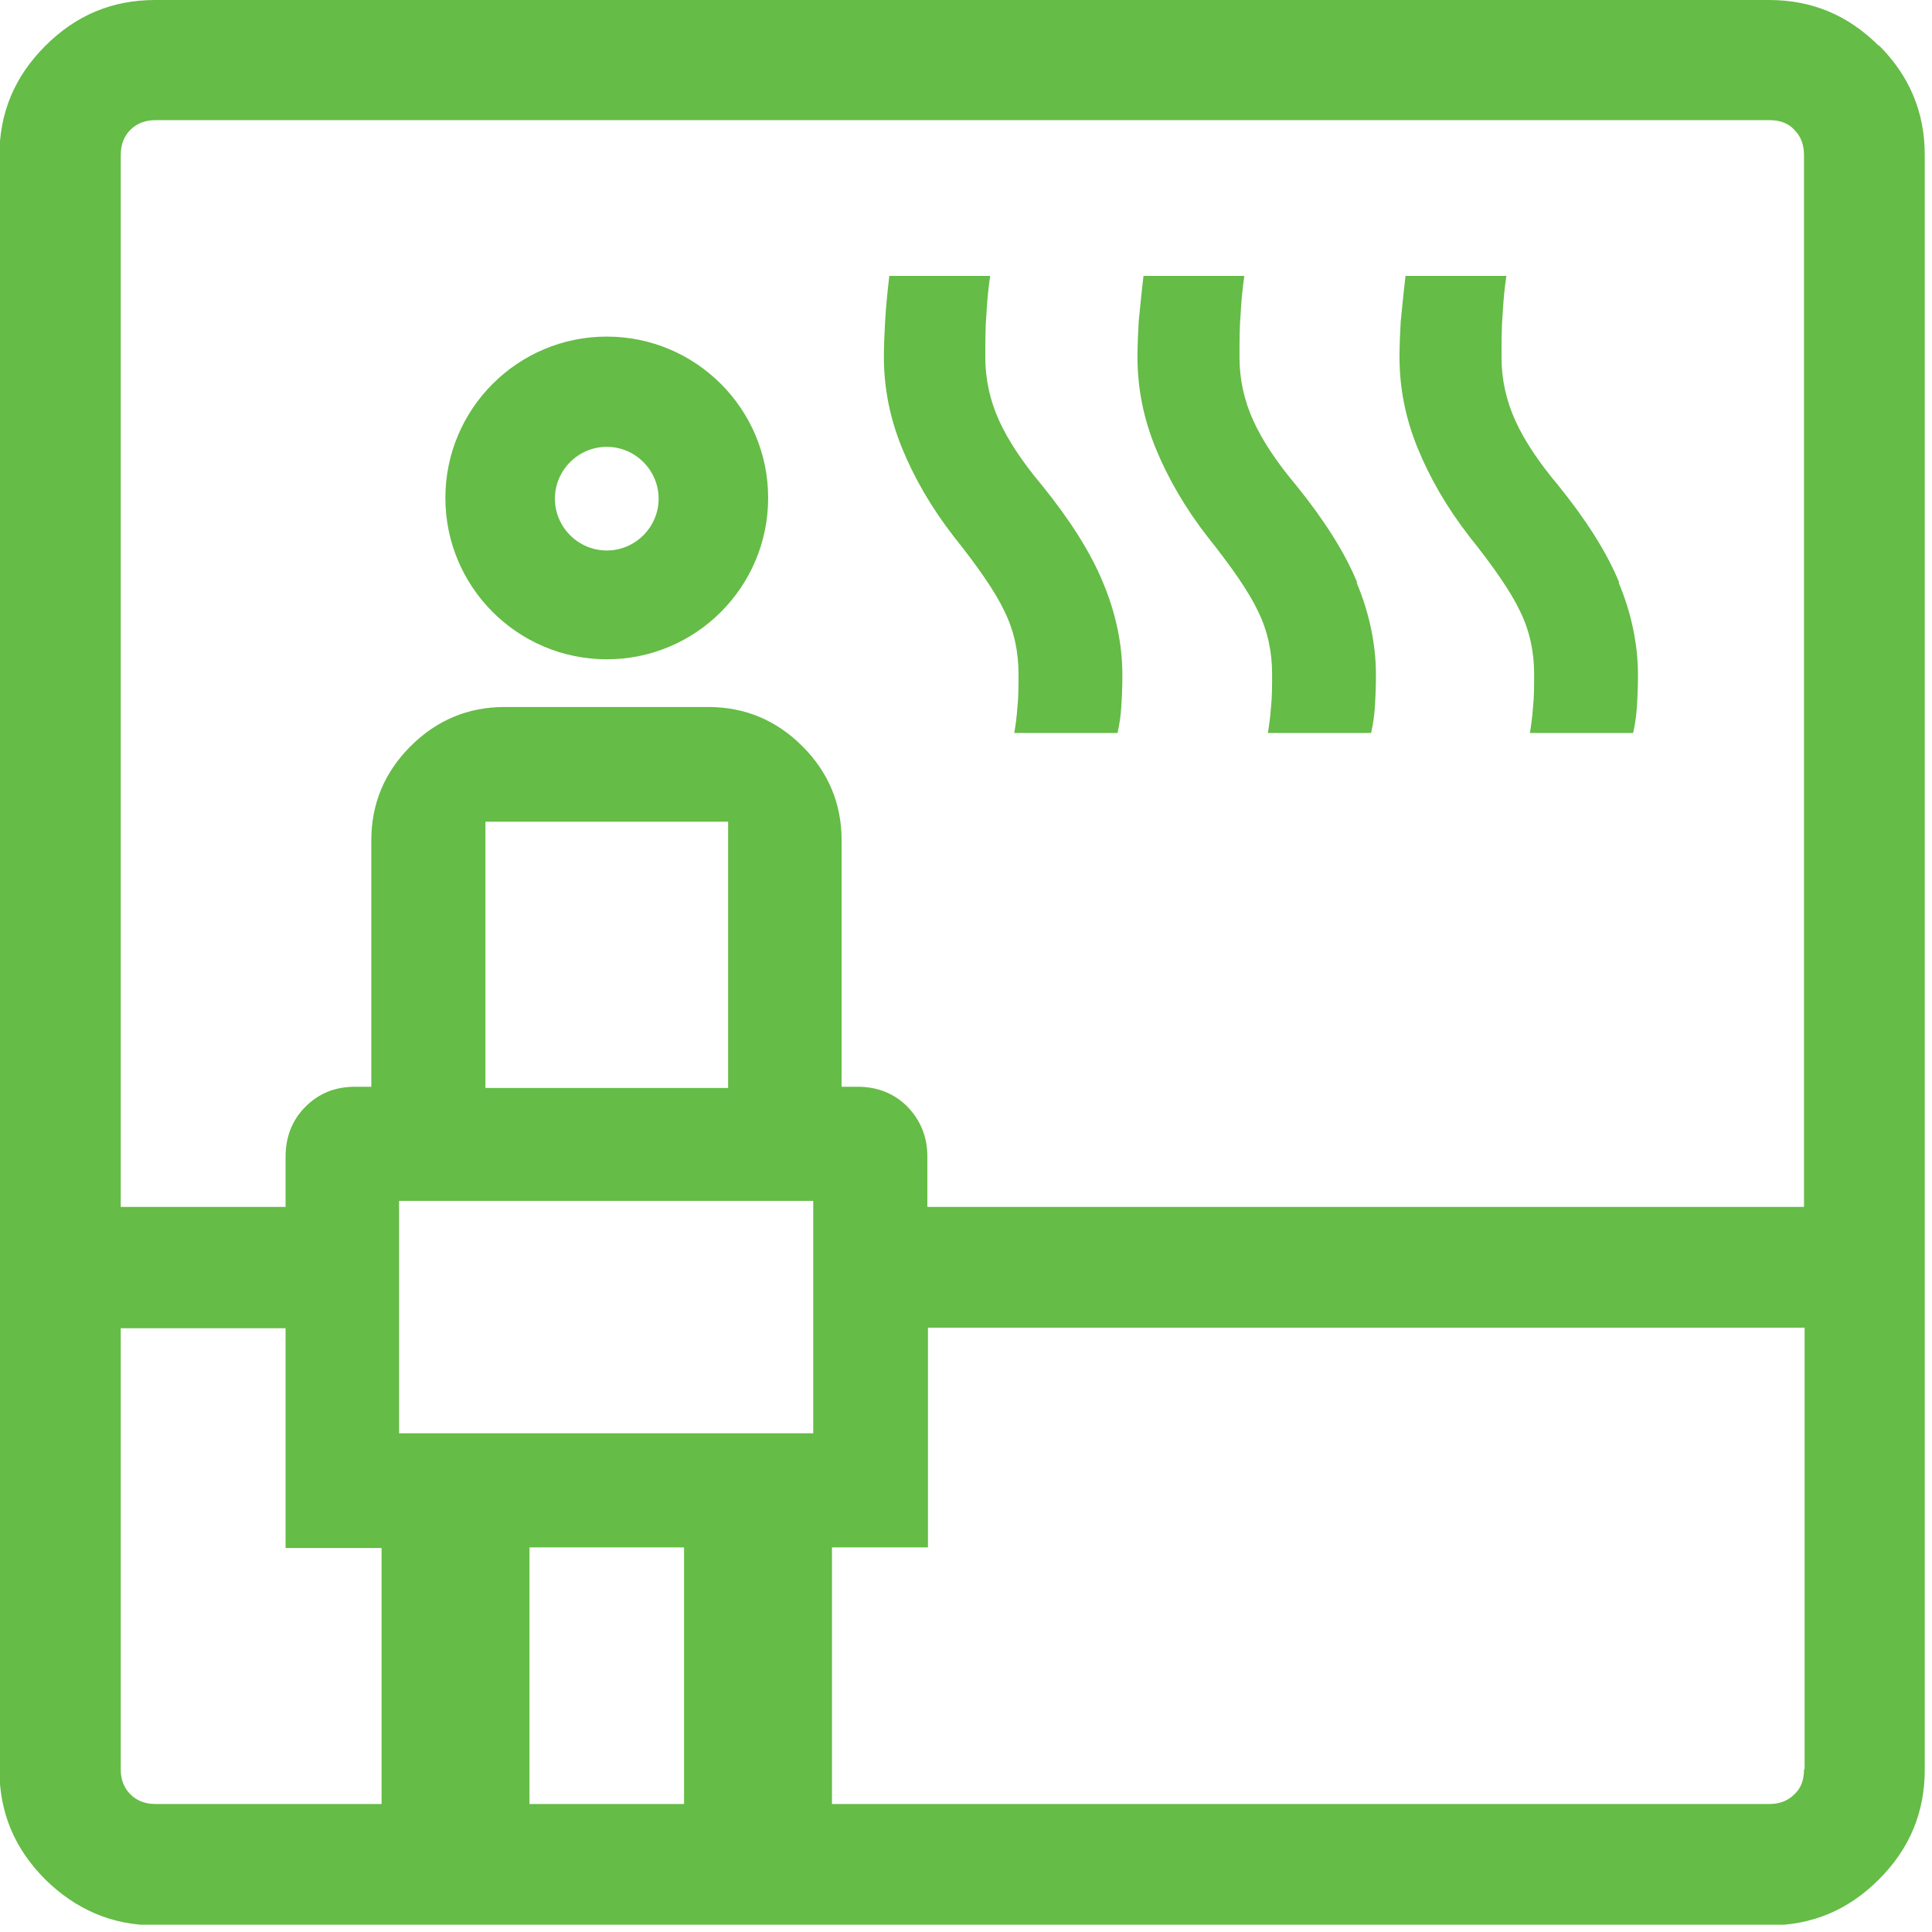 <svg width="32" height="32" viewBox="0 0 32 32" fill="none" xmlns="http://www.w3.org/2000/svg">
<g clip-path="url(#clip0_1877_34222)">
<g clip-path="url(#clip1_1877_34222)">
<path d="M26.82 9.65C26.61 9.14 26.27 8.61 25.81 8.04C25.49 7.66 25.25 7.3 25.1 6.97C24.95 6.64 24.87 6.29 24.87 5.92C24.87 5.65 24.87 5.4 24.89 5.18C24.9 4.98 24.92 4.78 24.95 4.57H23.28C23.24 4.9 23.22 5.15 23.2 5.33C23.19 5.52 23.18 5.71 23.18 5.91C23.18 6.43 23.28 6.93 23.48 7.42C23.68 7.91 23.96 8.4 24.34 8.89C24.74 9.39 25.03 9.81 25.18 10.13C25.34 10.46 25.41 10.8 25.41 11.17C25.41 11.37 25.41 11.55 25.39 11.73C25.38 11.88 25.36 12.02 25.34 12.14H27.05C27.08 12.01 27.1 11.87 27.11 11.74C27.12 11.59 27.13 11.4 27.13 11.18C27.13 10.67 27.02 10.15 26.81 9.65H26.82Z" fill="#65BC46"/>
<path d="M22.48 9.65C22.27 9.14 21.93 8.61 21.47 8.04C21.15 7.66 20.91 7.3 20.76 6.97C20.61 6.64 20.53 6.29 20.53 5.92C20.53 5.65 20.53 5.4 20.55 5.18C20.56 4.98 20.58 4.78 20.61 4.57H18.94C18.9 4.9 18.88 5.15 18.86 5.33C18.85 5.52 18.84 5.71 18.84 5.91C18.84 6.43 18.94 6.93 19.14 7.42C19.34 7.91 19.62 8.4 20 8.89C20.4 9.39 20.69 9.81 20.84 10.13C21 10.46 21.07 10.8 21.07 11.17C21.07 11.37 21.07 11.55 21.05 11.73C21.04 11.88 21.02 12.02 21 12.14H22.71C22.74 12.01 22.76 11.87 22.77 11.74C22.78 11.59 22.79 11.4 22.79 11.18C22.79 10.67 22.68 10.15 22.47 9.65H22.48Z" fill="#65BC46"/>
<path d="M18.27 9.65C18.06 9.14 17.72 8.61 17.26 8.04C16.94 7.66 16.7 7.3 16.55 6.97C16.4 6.64 16.32 6.29 16.32 5.92C16.32 5.65 16.32 5.4 16.34 5.18C16.35 4.98 16.37 4.78 16.4 4.57H14.73C14.69 4.9 14.67 5.15 14.66 5.33C14.65 5.52 14.64 5.71 14.64 5.91C14.64 6.43 14.74 6.93 14.94 7.42C15.14 7.91 15.42 8.4 15.8 8.89C16.2 9.39 16.49 9.81 16.64 10.13C16.8 10.46 16.87 10.8 16.87 11.17C16.87 11.37 16.87 11.55 16.85 11.73C16.84 11.88 16.82 12.02 16.8 12.14H18.51C18.54 12.01 18.56 11.87 18.57 11.74C18.58 11.59 18.59 11.4 18.59 11.18C18.59 10.67 18.48 10.15 18.27 9.65Z" fill="#65BC46"/>
<path fill-rule="evenodd" clip-rule="evenodd" d="M31.12 0.76C30.61 0.25 30.01 0 29.3 0H2.57C1.86 0 1.26 0.25 0.75 0.76C0.24 1.27 -0.01 1.87 -0.01 2.58V29.31C-0.01 30.02 0.24 30.62 0.75 31.13C1.26 31.63 1.86 31.89 2.57 31.89H29.3C30.01 31.89 30.61 31.64 31.12 31.13C31.63 30.62 31.88 30.02 31.88 29.31V2.57C31.88 1.86 31.63 1.26 31.12 0.75V0.76ZM6.32 29.88H2.58C2.41 29.88 2.27 29.83 2.16 29.72C2.05 29.61 2 29.47 2 29.31V22H4.73V25.64H6.32V29.89V29.88ZM11.33 29.88H8.77V25.63H11.33V29.88ZM13.47 23.74H6.61V19.89H13.47V23.74ZM8.04 18.02V13.61H12.06V18.02H8.04ZM29.88 29.31C29.88 29.48 29.83 29.62 29.72 29.72C29.61 29.83 29.47 29.88 29.31 29.88H13.78V25.63H15.37V21.99H29.89V29.3L29.88 29.31ZM29.88 19.99H15.36V19.16C15.36 18.83 15.25 18.56 15.03 18.33C14.81 18.11 14.53 18 14.21 18H13.94V13.92C13.94 13.31 13.72 12.79 13.29 12.36C12.86 11.93 12.34 11.71 11.73 11.71H8.36C7.75 11.71 7.23 11.93 6.8 12.36C6.37 12.79 6.15 13.31 6.15 13.92V18H5.88C5.55 18 5.28 18.11 5.06 18.33C4.84 18.55 4.73 18.83 4.73 19.16V19.99H2V2.57C2 2.4 2.05 2.26 2.16 2.15C2.27 2.04 2.41 1.99 2.58 1.99H29.31C29.48 1.99 29.62 2.04 29.72 2.15C29.83 2.26 29.88 2.4 29.88 2.57V19.99Z" fill="#65BC46"/>
<path d="M10.05 10.92C8.575 10.92 7.377 9.723 7.377 8.247C7.377 6.772 8.575 5.575 10.05 5.575C11.525 5.575 12.723 6.772 12.723 8.247C12.723 9.723 11.525 10.92 10.05 10.92ZM10.05 7.401C9.578 7.401 9.191 7.788 9.191 8.26C9.191 8.731 9.578 9.118 10.05 9.118C10.522 9.118 10.909 8.731 10.909 8.26C10.909 7.788 10.522 7.401 10.05 7.401Z" fill="#65BC46"/>
</g>
</g>
<defs>
<clipPath id="clip0_1877_34222">
<rect width="32" height="32" fill="white"/>
</clipPath>
<clipPath id="clip1_1877_34222">
<rect width="31.88" height="31.88" fill="white"/>
</clipPath>
</defs>
</svg>
